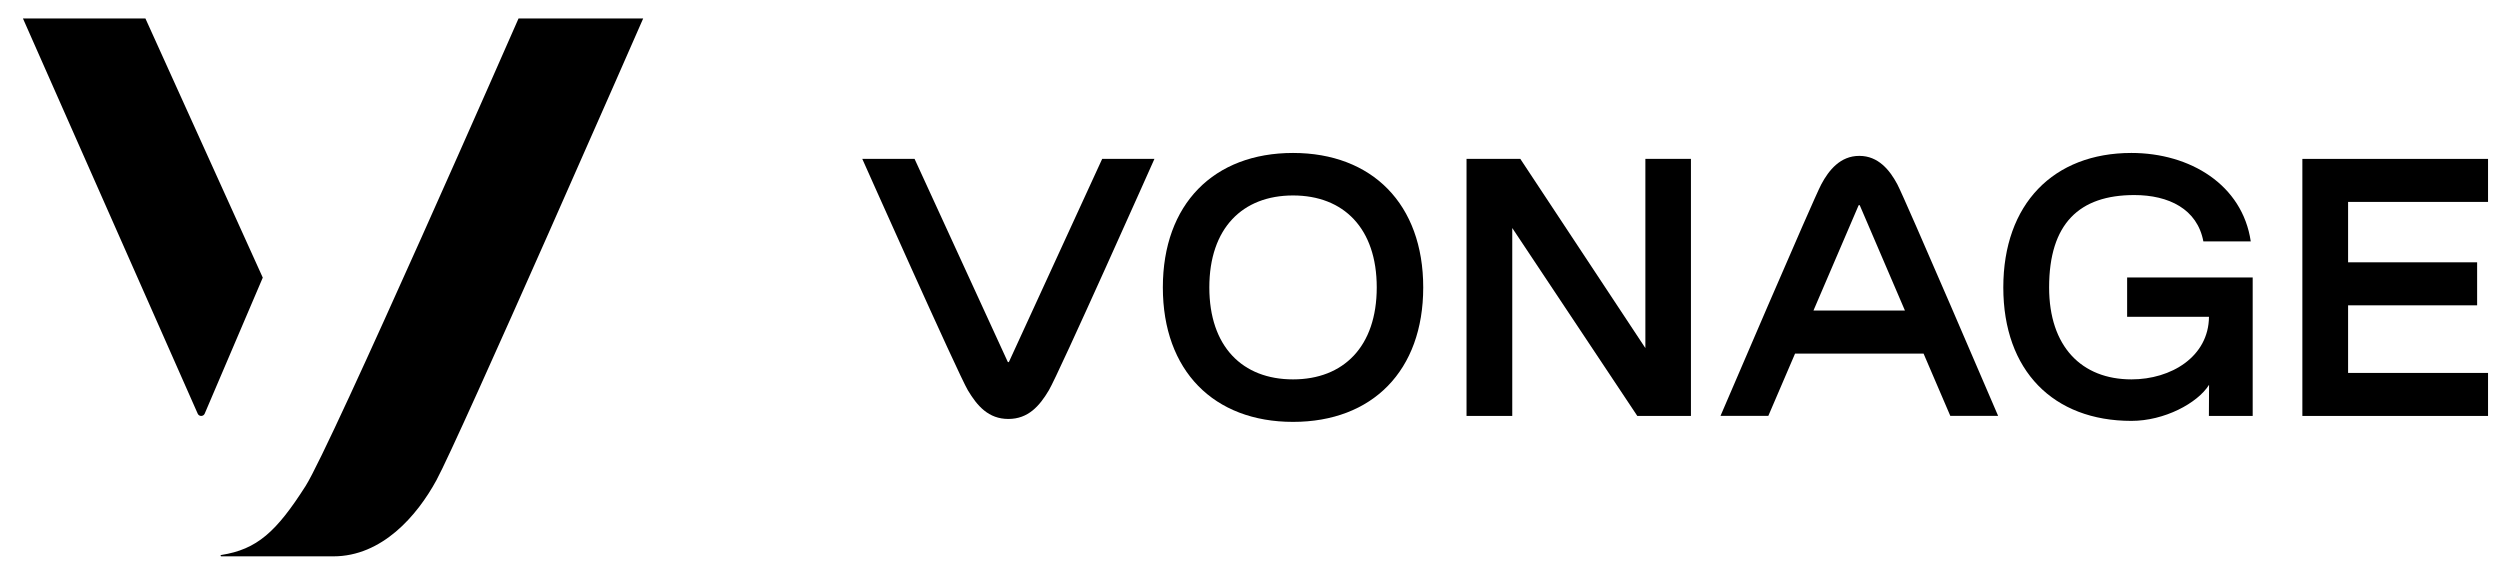 <svg width="93" height="21" viewBox="0 0 93 21" fill="none" xmlns="http://www.w3.org/2000/svg">
<path d="M5.41 0.688H0.854L7.355 15.389C7.405 15.501 7.564 15.501 7.614 15.389L9.775 10.328L5.41 0.688Z" fill="black"/>
<path d="M19.289 0.688C19.289 0.688 12.304 16.609 11.369 18.078C10.281 19.784 9.562 20.438 8.227 20.646C8.214 20.646 8.205 20.659 8.205 20.671C8.205 20.683 8.218 20.696 8.23 20.696H12.401C14.208 20.696 15.512 19.192 16.234 17.866C17.06 16.357 23.926 0.688 23.926 0.688H19.289Z" fill="black"/>
<path d="M37.536 13.456C37.527 13.478 37.496 13.478 37.486 13.456L34.022 5.911H32.077C32.077 5.911 35.648 13.92 36.004 14.517C36.354 15.103 36.773 15.585 37.511 15.585C38.249 15.585 38.671 15.103 39.018 14.517C39.375 13.92 42.945 5.911 42.945 5.911H41.001L37.536 13.456Z" fill="black"/>
<path d="M48.101 14.113C46.219 14.113 44.987 12.893 44.987 10.692C44.987 8.492 46.219 7.271 48.101 7.271C49.983 7.271 51.215 8.492 51.215 10.692C51.215 12.893 49.977 14.113 48.101 14.113ZM48.101 5.69C45.153 5.69 43.258 7.592 43.258 10.692C43.258 13.792 45.153 15.694 48.101 15.694C51.049 15.694 52.944 13.792 52.944 10.692C52.944 7.592 51.04 5.69 48.101 5.69Z" fill="black"/>
<path d="M62.903 5.911V15.473H60.908L56.256 8.482V15.473H54.555V5.911H56.556L61.208 12.949V5.911H62.903Z" fill="black"/>
<path d="M67.461 11.551L69.137 7.645C69.146 7.623 69.177 7.623 69.187 7.645L70.863 11.551H67.461ZM69.162 5.799C68.462 5.799 68.033 6.328 67.752 6.857C67.461 7.399 64.003 15.47 64.003 15.47H65.782L66.776 13.154H71.557L72.551 15.47H74.33C74.33 15.47 70.869 7.399 70.581 6.857C70.3 6.328 69.872 5.799 69.171 5.799H69.162Z" fill="black"/>
<path d="M79.132 11.785H82.174C82.162 13.269 80.767 14.113 79.291 14.113C77.437 14.113 76.227 12.893 76.227 10.692C76.227 8.317 77.35 7.256 79.395 7.256C80.677 7.256 81.74 7.776 81.965 8.98H83.728C83.419 6.876 81.474 5.69 79.288 5.69C76.387 5.69 74.523 7.592 74.523 10.692C74.523 13.792 76.387 15.657 79.288 15.657C80.511 15.657 81.746 15.003 82.177 14.315L82.171 15.473H83.8V10.322H79.129V11.785H79.132Z" fill="black"/>
<path d="M92.555 7.511V5.911H85.648V15.473H92.555V13.873H87.349V11.358H92.149V9.758H87.349V7.511H92.555Z" fill="black"/>
</svg>
